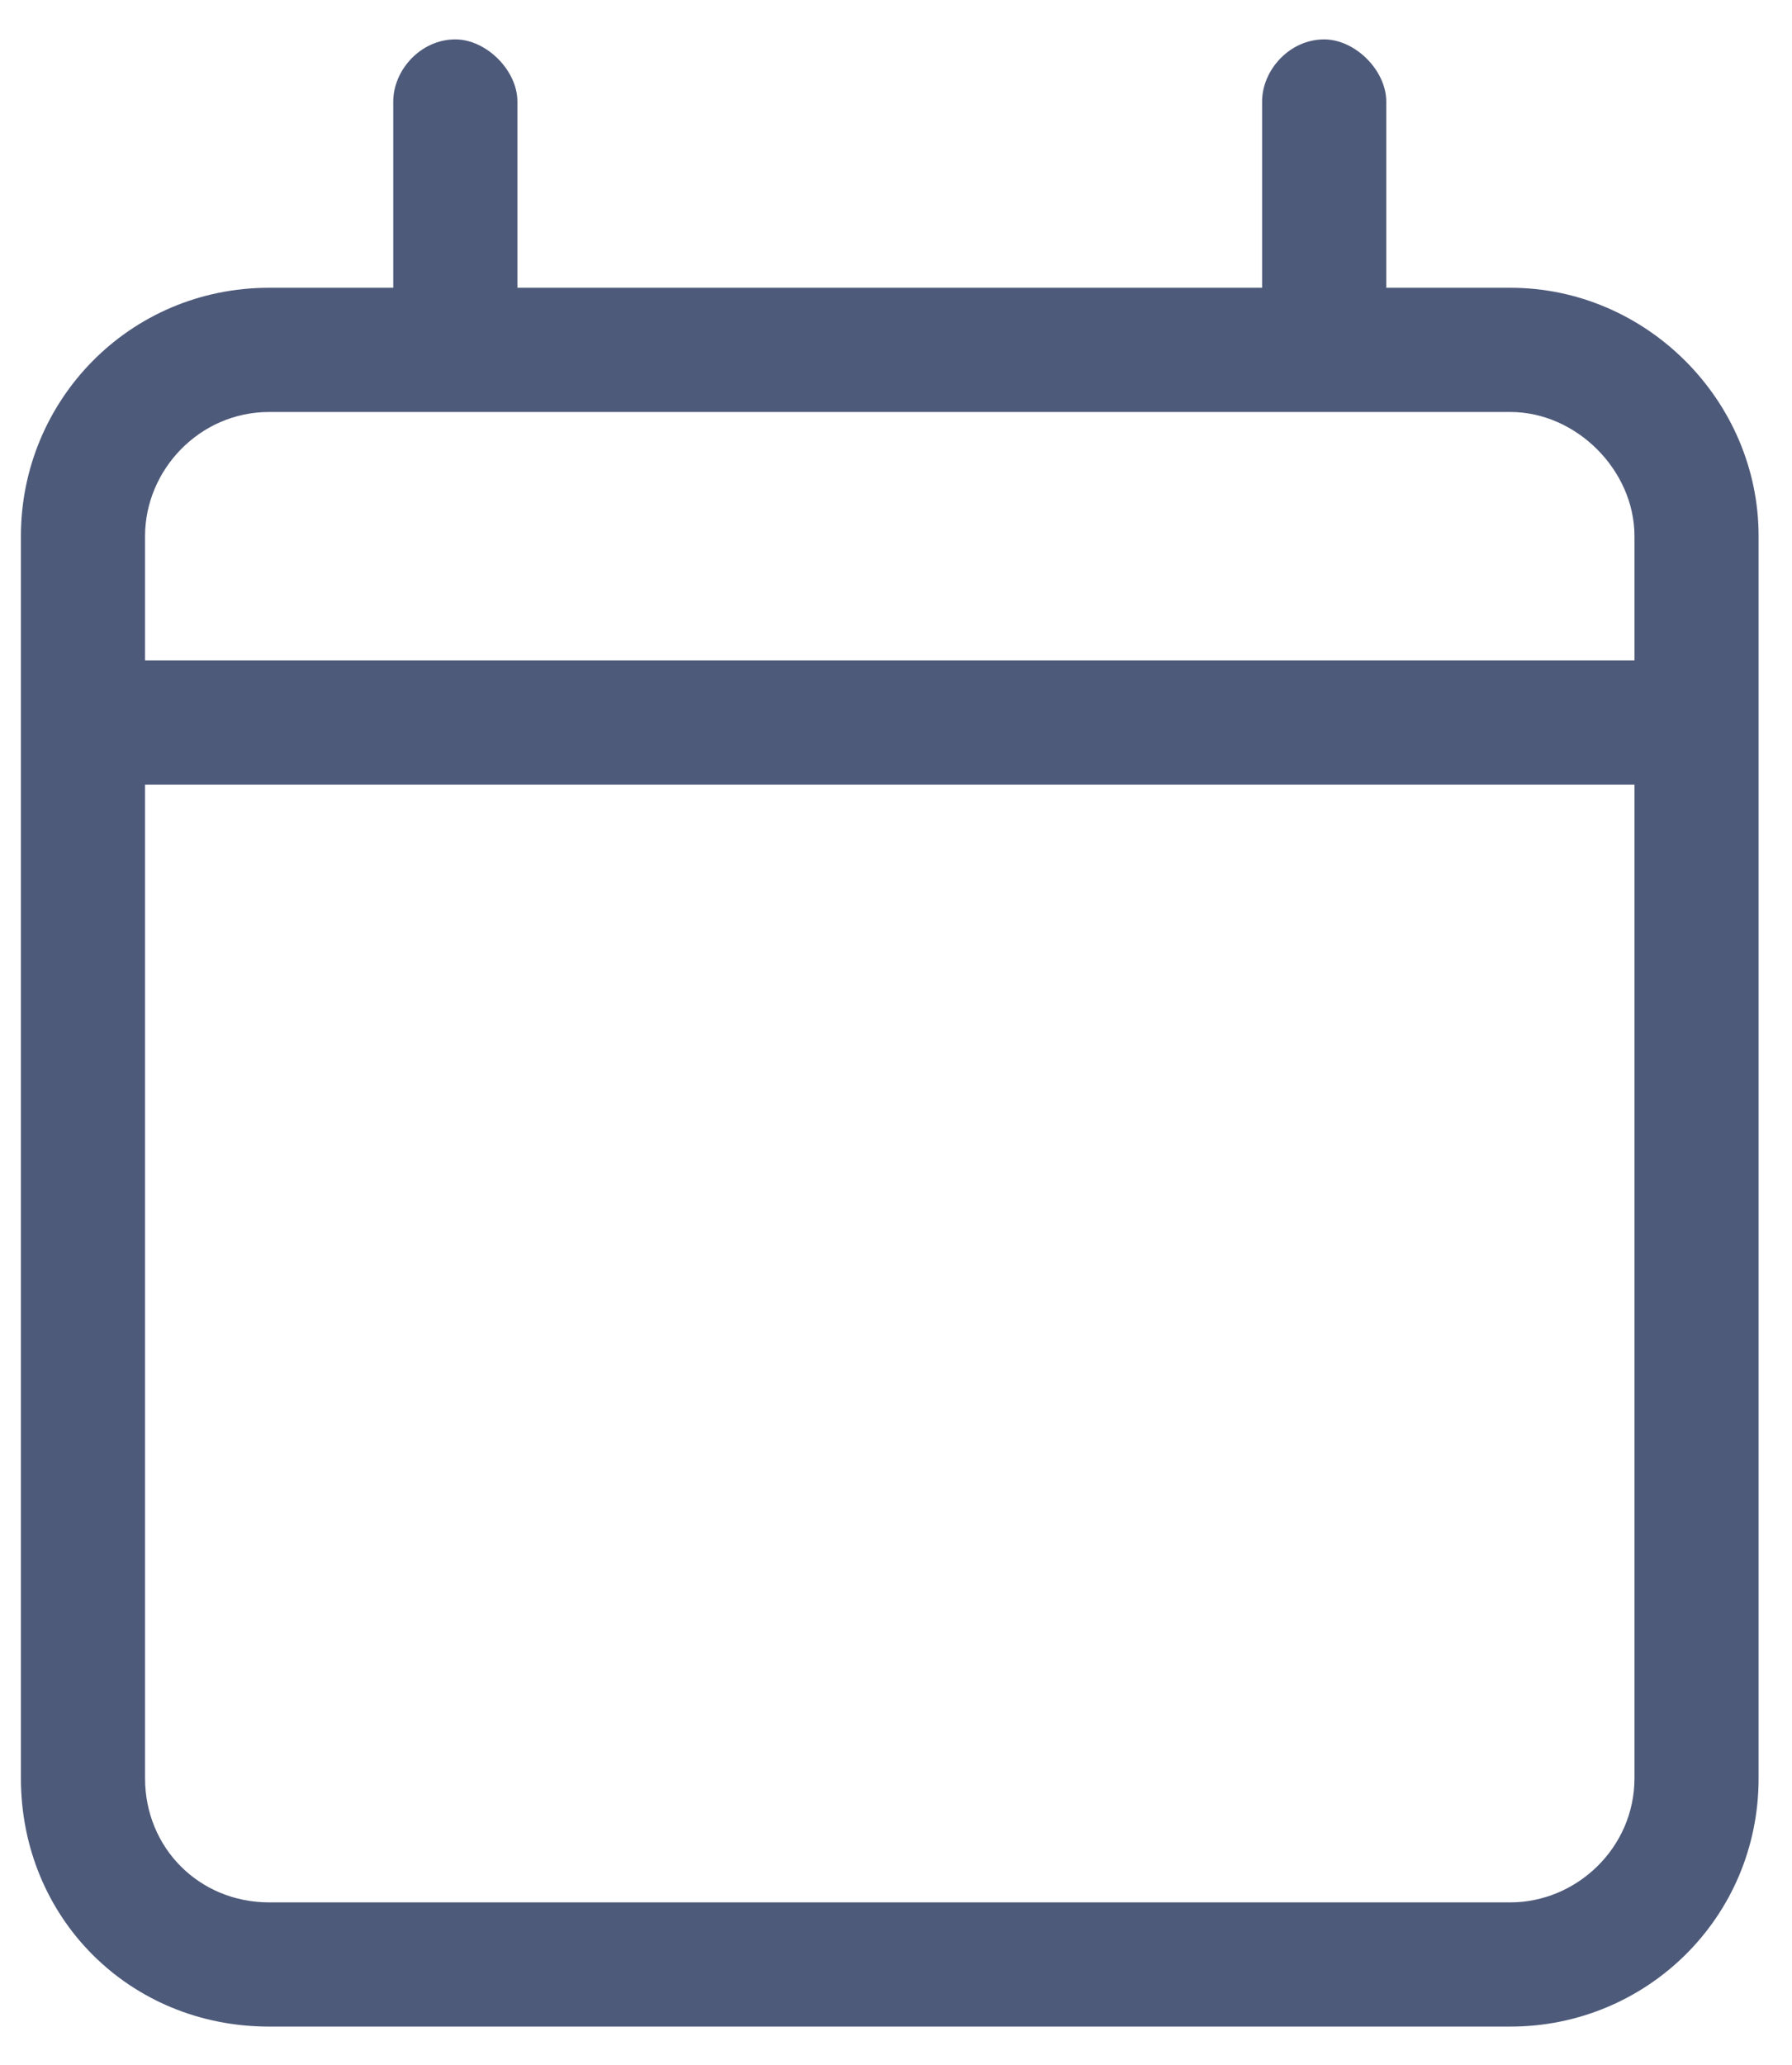 <svg width="33" height="38" viewBox="0 0 33 38" fill="none" xmlns="http://www.w3.org/2000/svg">
<g clip-path="url(#clip0_4746_65194)">
<path d="M8.385 0.725C8.956 0.725 9.528 1.296 9.528 1.867V5.296H23.242V1.867C23.242 1.296 23.742 0.725 24.385 0.725C24.956 0.725 25.528 1.296 25.528 1.867V5.296H27.814C30.314 5.296 32.385 7.367 32.385 9.867V32.725C32.385 35.296 30.314 37.296 27.814 37.296H4.956C2.385 37.296 0.385 35.296 0.385 32.725V9.867C0.385 7.367 2.385 5.296 4.956 5.296H7.242V1.867C7.242 1.296 7.742 0.725 8.385 0.725ZM30.099 14.439H2.671V32.725C2.671 34.01 3.671 35.01 4.956 35.01H27.814C29.028 35.01 30.099 34.01 30.099 32.725V14.439ZM27.814 7.582H4.956C3.671 7.582 2.671 8.653 2.671 9.867V12.153H30.099V9.867C30.099 8.653 29.028 7.582 27.814 7.582Z" fill="#4E5A7A"/>
</g>
<defs>
<clipPath id="clip0_4746_65194">
<rect width="32" height="36.571" fill="white" transform="translate(0.385 0.725)"/>
</clipPath>
</defs>
</svg>
